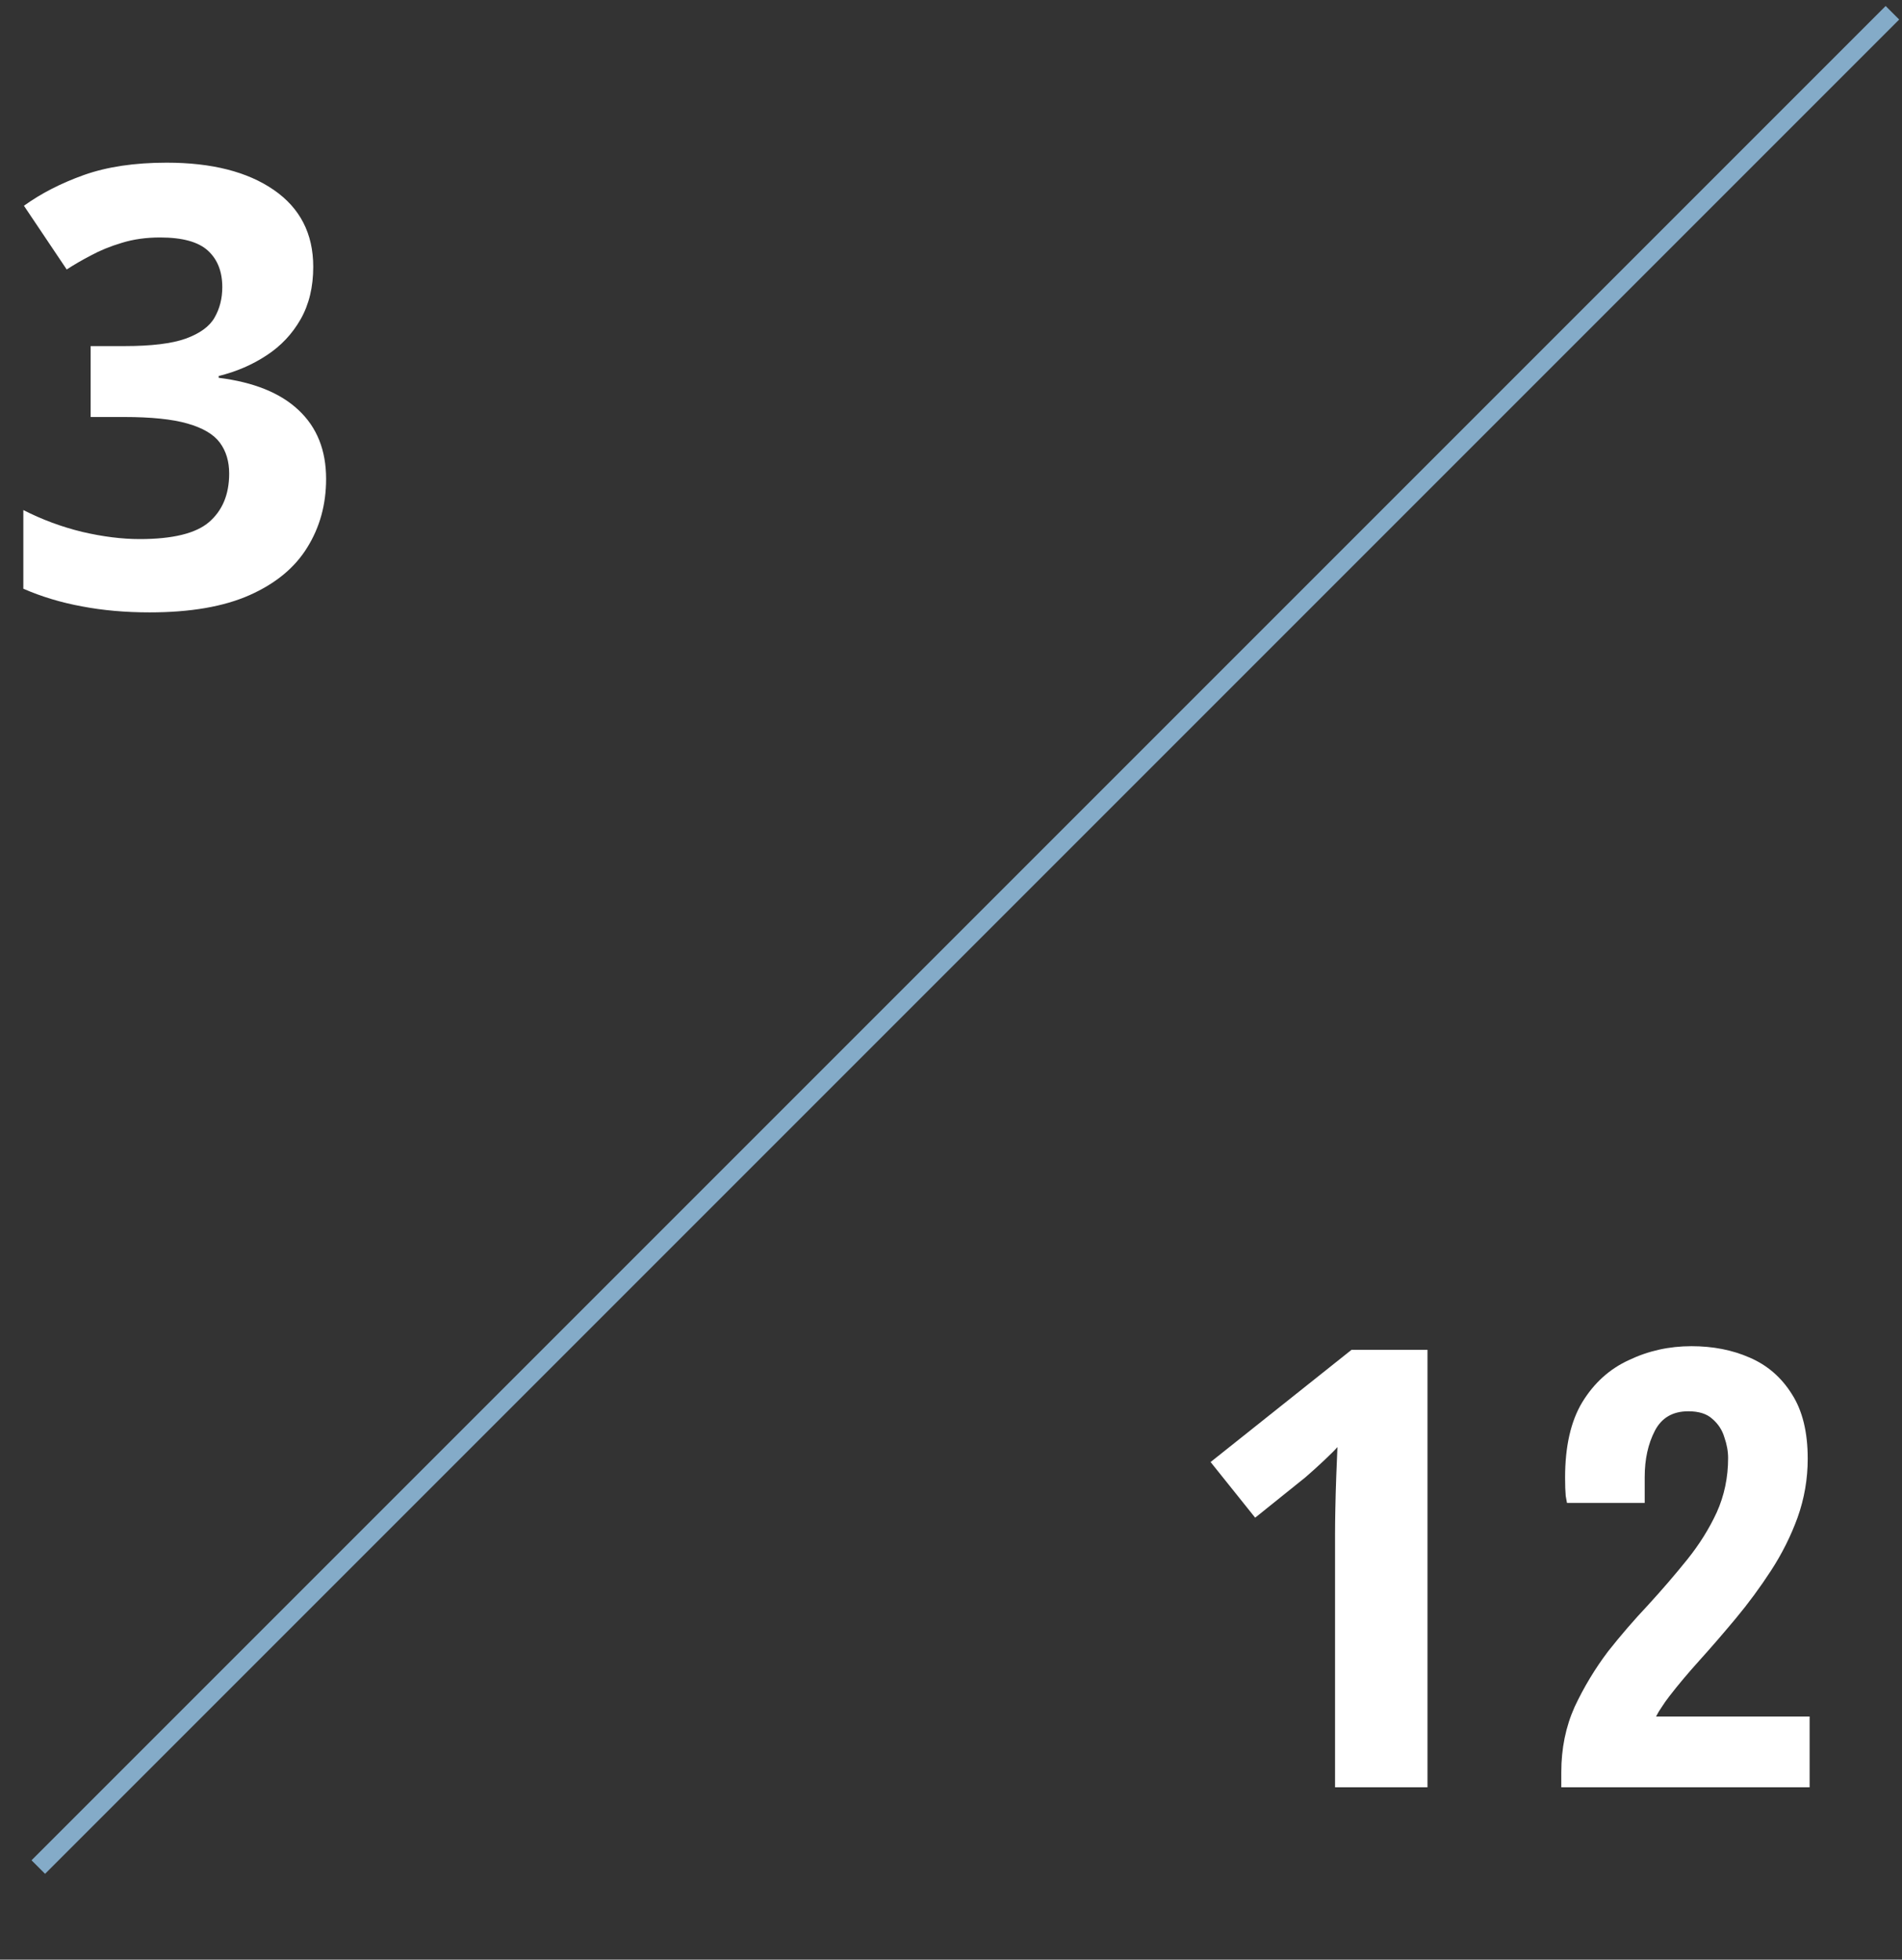 <svg width="298" height="307" viewBox="0 0 298 307" fill="none" xmlns="http://www.w3.org/2000/svg">
<rect x="0" y="0" width="298" height="307" fill="#333333" stroke="none"/>
<path d="M49.078 41.797C49.078 44.953 48.422 47.688 47.109 50C45.797 52.312 44.016 54.203 41.766 55.672C39.547 57.141 37.047 58.219 34.266 58.906V59.188C39.766 59.875 43.938 61.562 46.781 64.25C49.656 66.938 51.094 70.531 51.094 75.031C51.094 79.031 50.109 82.609 48.141 85.766C46.203 88.922 43.203 91.406 39.141 93.219C35.078 95.031 29.844 95.938 23.438 95.938C19.656 95.938 16.125 95.625 12.844 95C9.594 94.406 6.531 93.484 3.656 92.234V79.906C6.594 81.406 9.672 82.547 12.891 83.328C16.109 84.078 19.109 84.453 21.891 84.453C27.078 84.453 30.703 83.562 32.766 81.781C34.859 79.969 35.906 77.438 35.906 74.188C35.906 72.281 35.422 70.672 34.453 69.359C33.484 68.047 31.797 67.047 29.391 66.359C27.016 65.672 23.688 65.328 19.406 65.328H14.203V54.219H19.5C23.719 54.219 26.922 53.828 29.109 53.047C31.328 52.234 32.828 51.141 33.609 49.766C34.422 48.359 34.828 46.766 34.828 44.984C34.828 42.547 34.078 40.641 32.578 39.266C31.078 37.891 28.578 37.203 25.078 37.203C22.891 37.203 20.891 37.484 19.078 38.047C17.297 38.578 15.688 39.234 14.25 40.016C12.812 40.766 11.547 41.5 10.453 42.219L3.75 32.234C6.438 30.297 9.578 28.688 13.172 27.406C16.797 26.125 21.109 25.484 26.109 25.484C33.172 25.484 38.766 26.906 42.891 29.75C47.016 32.594 49.078 36.609 49.078 41.797Z" fill="white"/>
<path d="M223.656 280H209.172V240.344C209.172 239.25 209.188 237.906 209.219 236.312C209.25 234.688 209.297 233.031 209.359 231.344C209.422 229.625 209.484 228.078 209.547 226.703C209.203 227.109 208.5 227.812 207.438 228.812C206.406 229.781 205.438 230.656 204.531 231.438L196.656 237.766L189.672 229.047L211.75 211.469H223.656V280Z" fill="white"/>
<path d="M244.619 280V277.624C244.619 273.928 245.312 270.529 246.698 267.427C248.15 264.325 249.899 261.421 251.945 258.715C253.925 256.207 256.004 253.798 258.182 251.488C260.36 249.112 262.406 246.736 264.32 244.36C266.234 241.984 267.785 239.509 268.973 236.935C270.161 234.295 270.755 231.457 270.755 228.421C270.755 227.365 270.557 226.276 270.161 225.154C269.831 224.032 269.204 223.075 268.28 222.283C267.422 221.491 266.168 221.095 264.518 221.095C262.076 221.095 260.327 222.118 259.271 224.164C258.215 226.21 257.687 228.619 257.687 231.391V235.45H245.51C245.51 235.45 245.444 235.087 245.312 234.361C245.246 233.635 245.213 232.678 245.213 231.49C245.213 226.606 246.104 222.679 247.886 219.709C249.734 216.673 252.176 214.462 255.212 213.076C258.248 211.624 261.515 210.898 265.013 210.898C268.379 210.898 271.415 211.492 274.121 212.68C276.893 213.868 279.104 215.782 280.754 218.422C282.404 220.996 283.229 224.362 283.229 228.52C283.229 231.688 282.701 234.757 281.645 237.727C280.589 240.631 279.203 243.403 277.487 246.043C275.771 248.683 273.923 251.191 271.943 253.567C269.963 255.943 268.049 258.154 266.201 260.2C264.419 262.18 262.868 264.028 261.548 265.744C261.086 266.338 260.69 266.899 260.36 267.427C260.03 267.889 259.733 268.384 259.469 268.912H283.526V280H244.619Z" fill="white"/>
<path d="M6 292.5L296.5 2" stroke="#84ABC8" stroke-width="3"/>
</svg>
